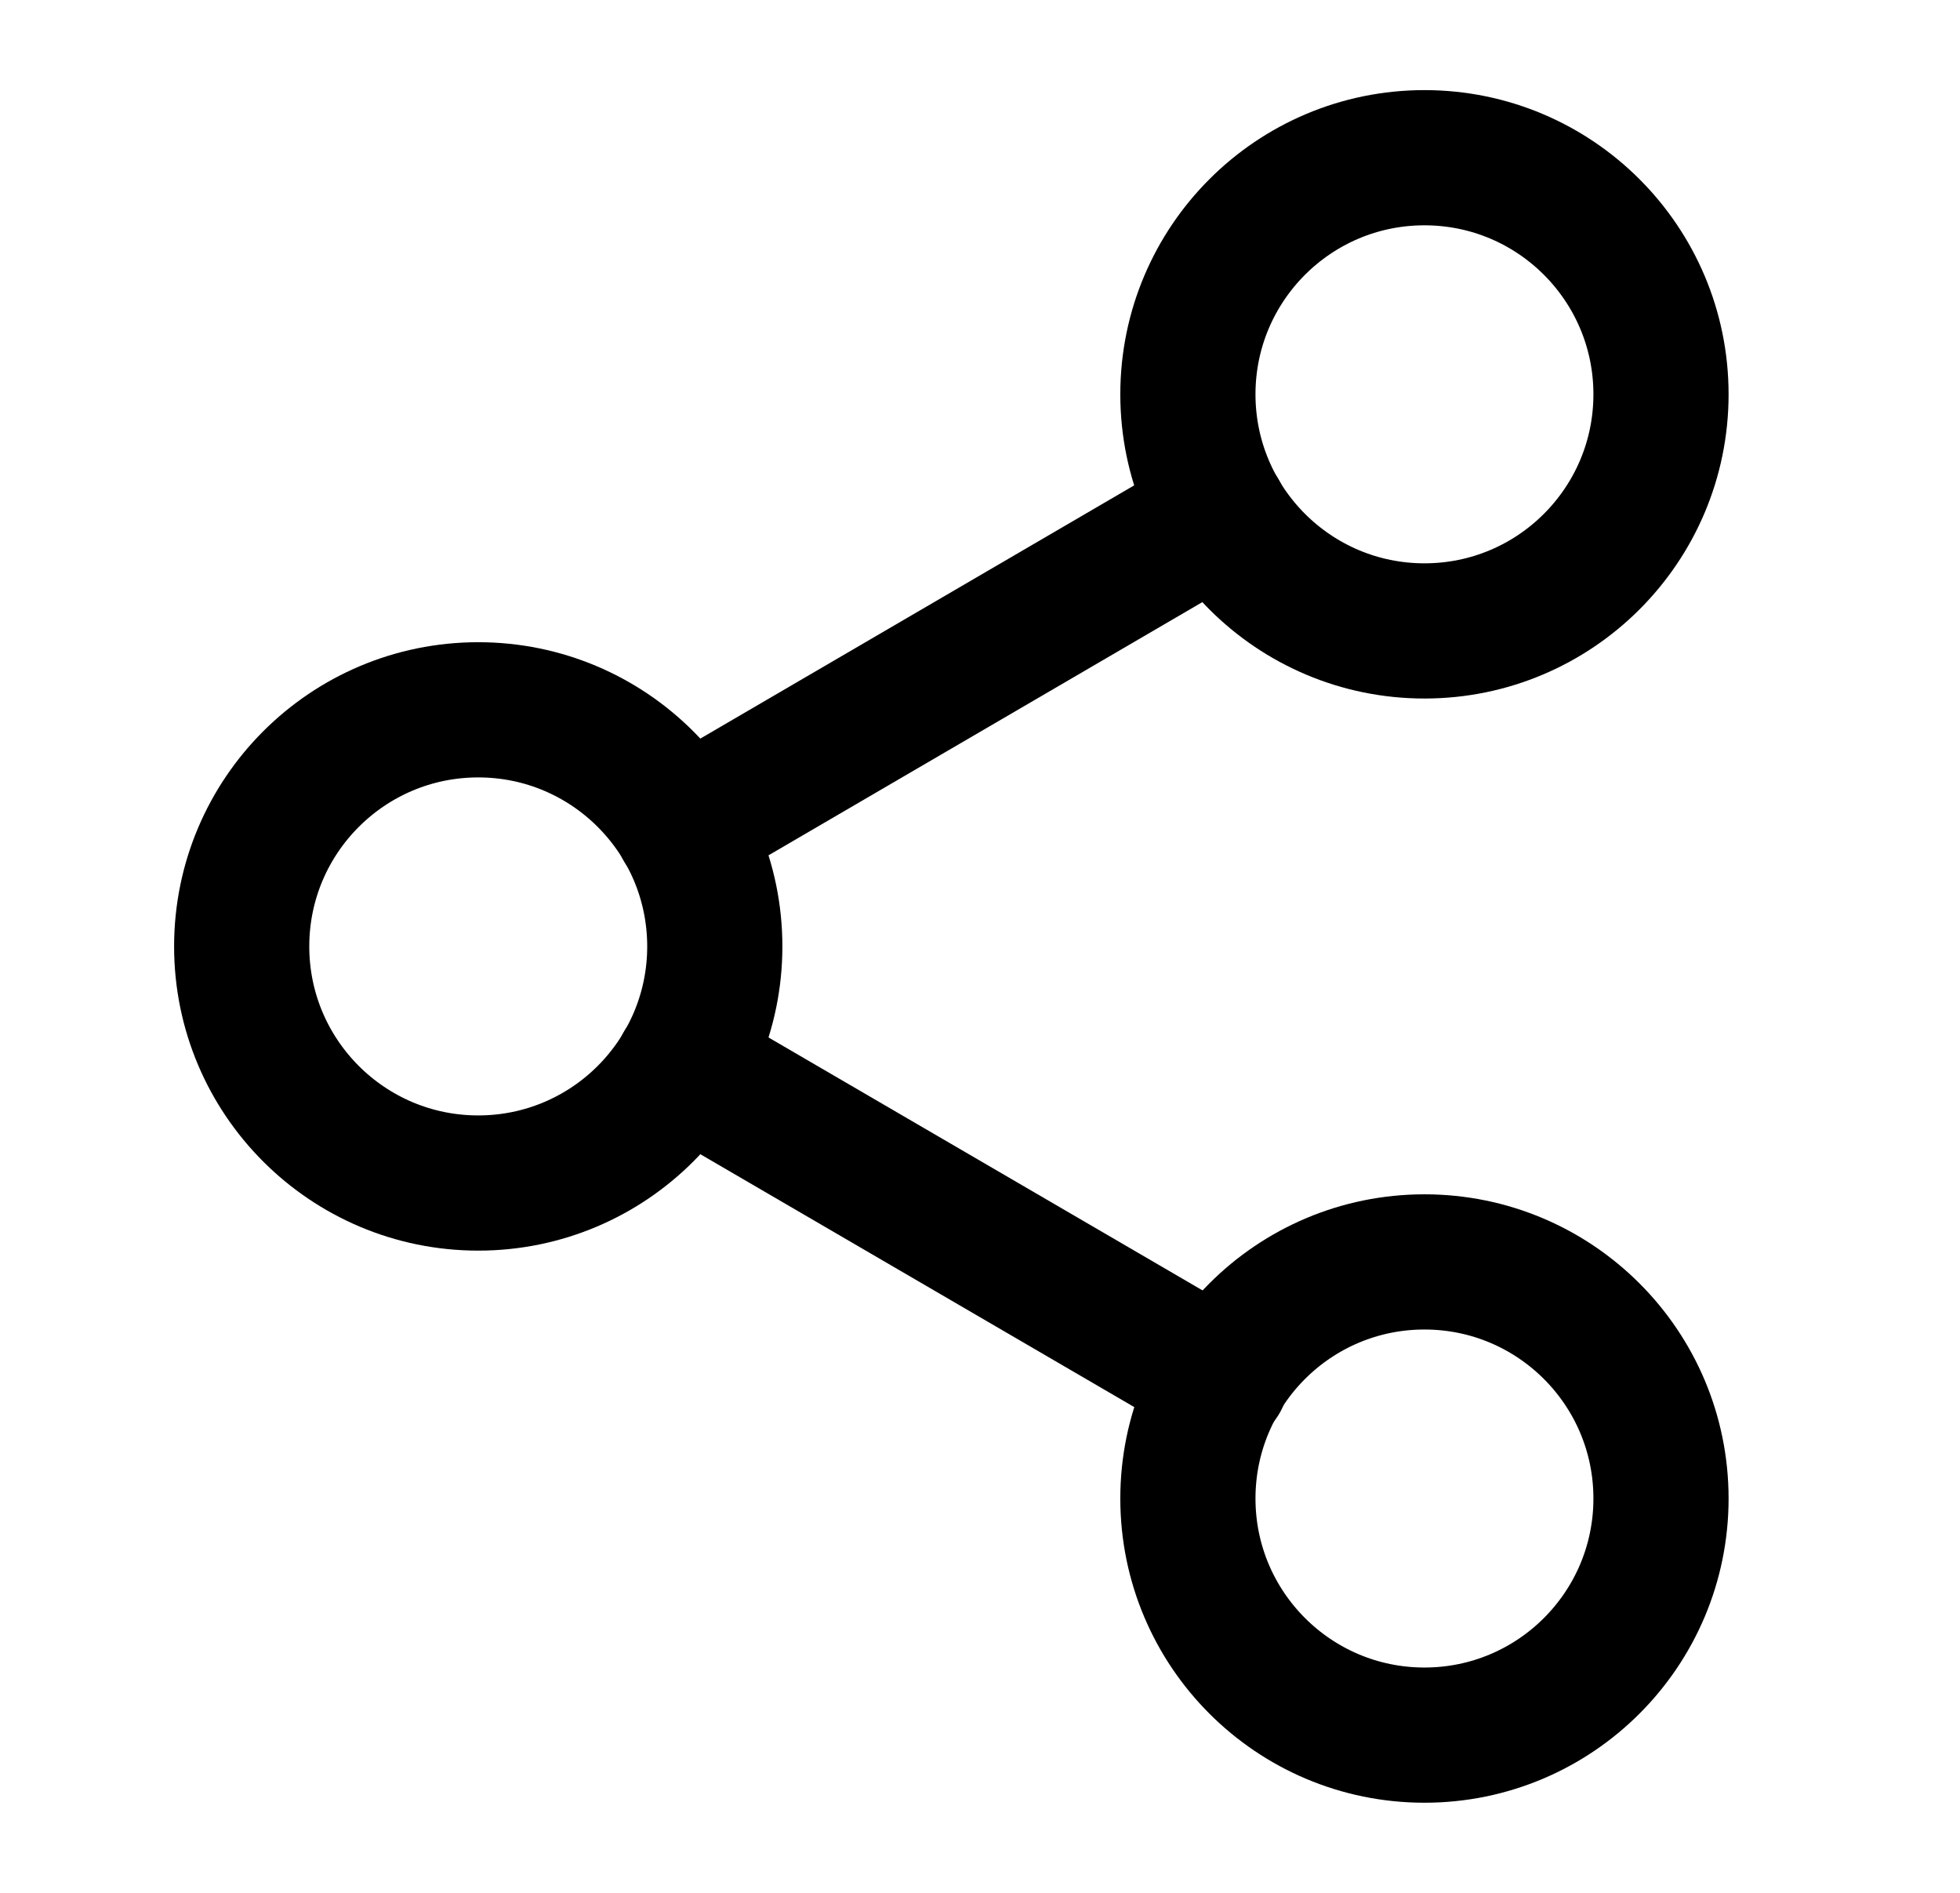 <svg width="29" height="28" viewBox="0 0 29 28" fill="none" xmlns="http://www.w3.org/2000/svg">
<path d="M21.076 9.333C23.009 9.333 24.576 7.766 24.576 5.833C24.576 3.9 23.009 2.333 21.076 2.333C19.143 2.333 17.576 3.9 17.576 5.833C17.576 7.766 19.143 9.333 21.076 9.333Z" stroke="black" stroke-width="2" stroke-linecap="round" stroke-linejoin="round"/>
<path d="M7.076 17.5C9.009 17.5 10.576 15.933 10.576 14C10.576 12.067 9.009 10.5 7.076 10.5C5.143 10.5 3.576 12.067 3.576 14C3.576 15.933 5.143 17.5 7.076 17.5Z" stroke="black" stroke-width="2" stroke-linecap="round" stroke-linejoin="round"/>
<path d="M21.076 25.667C23.009 25.667 24.576 24.1 24.576 22.167C24.576 20.234 23.009 18.667 21.076 18.667C19.143 18.667 17.576 20.234 17.576 22.167C17.576 24.1 19.143 25.667 21.076 25.667Z" stroke="black" stroke-width="2" stroke-linecap="round" stroke-linejoin="round"/>
<path d="M10.097 15.762L18.066 20.405" stroke="black" stroke-width="2" stroke-linecap="round" stroke-linejoin="round"/>
<path d="M18.054 7.595L10.097 12.238" stroke="black" stroke-width="2" stroke-linecap="round" stroke-linejoin="round"/>
</svg>
